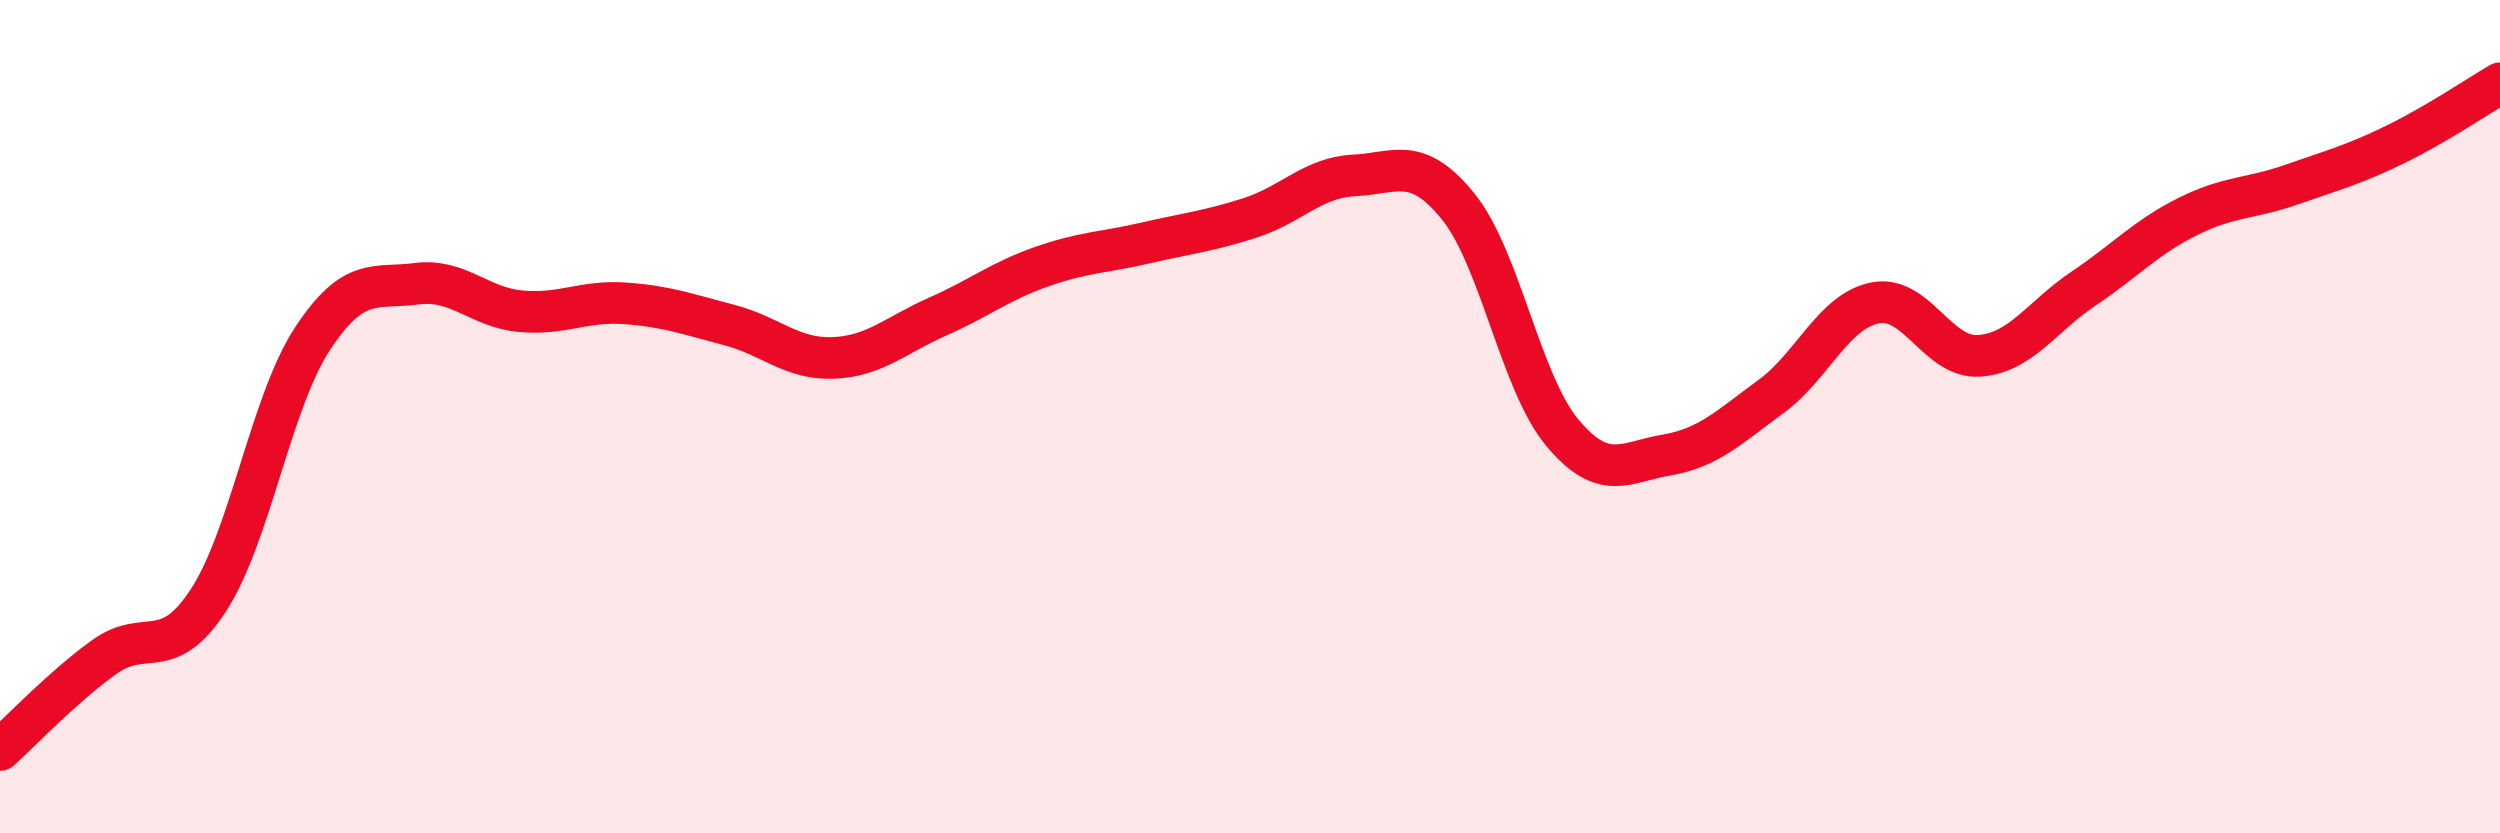 
    <svg width="60" height="20" viewBox="0 0 60 20" xmlns="http://www.w3.org/2000/svg">
      <path
        d="M 0,18 C 0.5,17.55 1.5,16.49 2.5,15.77 C 3.5,15.05 4,15.94 5,14.41 C 6,12.88 6.5,9.65 7.5,8.13 C 8.5,6.61 9,6.94 10,6.81 C 11,6.68 11.5,7.38 12.5,7.47 C 13.5,7.56 14,7.21 15,7.28 C 16,7.35 16.5,7.54 17.5,7.8 C 18.5,8.06 19,8.63 20,8.59 C 21,8.55 21.5,8.04 22.5,7.6 C 23.5,7.16 24,6.75 25,6.4 C 26,6.05 26.5,6.06 27.5,5.83 C 28.5,5.6 29,5.55 30,5.23 C 31,4.91 31.5,4.26 32.5,4.21 C 33.5,4.16 34,3.72 35,4.96 C 36,6.2 36.5,9.2 37.5,10.39 C 38.5,11.58 39,11.09 40,10.92 C 41,10.75 41.5,10.25 42.5,9.52 C 43.5,8.79 44,7.47 45,7.27 C 46,7.07 46.5,8.61 47.5,8.54 C 48.5,8.47 49,7.6 50,6.93 C 51,6.26 51.5,5.7 52.5,5.2 C 53.5,4.7 54,4.78 55,4.43 C 56,4.08 56.5,3.95 57.5,3.46 C 58.5,2.97 59.5,2.29 60,2L60 20L0 20Z"
        fill="#EB0A25"
        opacity="0.1"
        stroke-linecap="round"
        stroke-linejoin="round"
      />
      <path
        d="M 0,18 C 0.5,17.55 1.5,16.49 2.5,15.77 C 3.5,15.05 4,15.94 5,14.41 C 6,12.88 6.5,9.65 7.5,8.13 C 8.5,6.61 9,6.94 10,6.81 C 11,6.68 11.5,7.38 12.5,7.47 C 13.5,7.56 14,7.21 15,7.28 C 16,7.35 16.5,7.54 17.5,7.8 C 18.5,8.06 19,8.63 20,8.59 C 21,8.55 21.5,8.04 22.5,7.6 C 23.5,7.16 24,6.75 25,6.4 C 26,6.05 26.5,6.06 27.5,5.83 C 28.5,5.6 29,5.55 30,5.23 C 31,4.91 31.5,4.26 32.5,4.21 C 33.5,4.16 34,3.72 35,4.96 C 36,6.2 36.5,9.2 37.5,10.39 C 38.5,11.58 39,11.09 40,10.92 C 41,10.75 41.5,10.25 42.5,9.52 C 43.5,8.79 44,7.47 45,7.27 C 46,7.07 46.5,8.61 47.5,8.54 C 48.5,8.47 49,7.6 50,6.93 C 51,6.26 51.5,5.7 52.5,5.2 C 53.5,4.7 54,4.78 55,4.43 C 56,4.08 56.5,3.95 57.5,3.46 C 58.5,2.97 59.5,2.29 60,2"
        stroke="#EB0A25"
        stroke-width="1"
        fill="none"
        stroke-linecap="round"
        stroke-linejoin="round"
      />
    </svg>
  